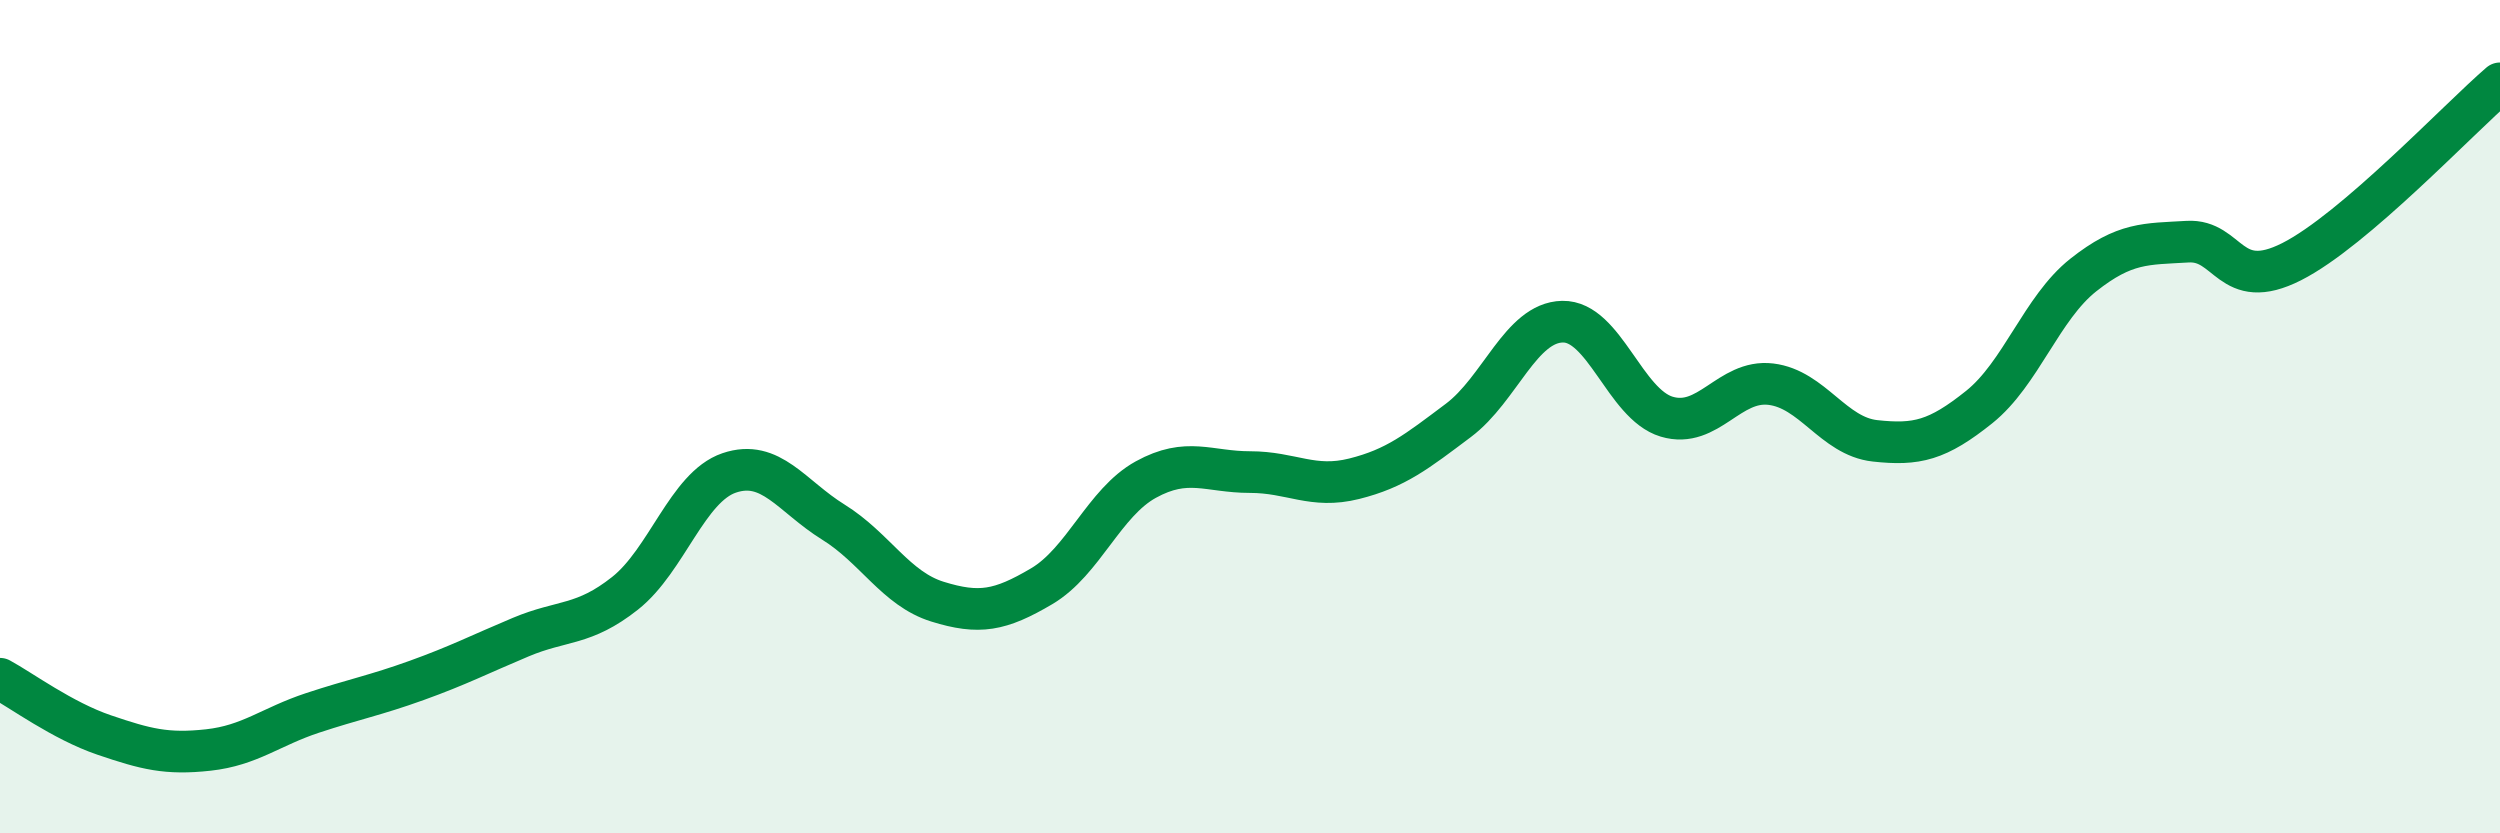 
    <svg width="60" height="20" viewBox="0 0 60 20" xmlns="http://www.w3.org/2000/svg">
      <path
        d="M 0,16.29 C 0.5,16.56 1.5,17.3 2.5,17.64 C 3.5,17.98 4,18.11 5,18 C 6,17.89 6.5,17.44 7.5,17.11 C 8.5,16.78 9,16.69 10,16.33 C 11,15.97 11.5,15.71 12.5,15.29 C 13.5,14.87 14,15.03 15,14.24 C 16,13.45 16.5,11.69 17.5,11.35 C 18.5,11.01 19,11.91 20,12.53 C 21,13.15 21.5,14.13 22.5,14.44 C 23.5,14.75 24,14.66 25,14.07 C 26,13.48 26.5,12.06 27.5,11.51 C 28.5,10.96 29,11.33 30,11.33 C 31,11.33 31.5,11.74 32.5,11.49 C 33.5,11.24 34,10.84 35,10.09 C 36,9.34 36.5,7.74 37.5,7.72 C 38.5,7.7 39,9.7 40,10 C 41,10.3 41.5,9.1 42.5,9.22 C 43.5,9.34 44,10.47 45,10.58 C 46,10.69 46.5,10.57 47.5,9.77 C 48.5,8.97 49,7.39 50,6.6 C 51,5.81 51.5,5.86 52.5,5.8 C 53.5,5.74 53.5,7.04 55,6.28 C 56.5,5.52 59,2.86 60,2L60 20L0 20Z"
        fill="#008740"
        opacity="0.1"
        stroke-linecap="round"
        stroke-linejoin="round"
      />
      <path
        d="M 0,16.29 C 0.5,16.56 1.5,17.3 2.5,17.64 C 3.5,17.98 4,18.11 5,18 C 6,17.89 6.5,17.44 7.5,17.11 C 8.5,16.78 9,16.69 10,16.33 C 11,15.97 11.5,15.71 12.5,15.29 C 13.5,14.87 14,15.03 15,14.24 C 16,13.45 16.5,11.69 17.5,11.35 C 18.5,11.01 19,11.91 20,12.53 C 21,13.15 21.5,14.13 22.5,14.44 C 23.5,14.75 24,14.66 25,14.07 C 26,13.48 26.5,12.06 27.5,11.51 C 28.5,10.96 29,11.33 30,11.33 C 31,11.33 31.5,11.74 32.5,11.49 C 33.5,11.24 34,10.84 35,10.09 C 36,9.34 36.5,7.74 37.5,7.72 C 38.5,7.7 39,9.7 40,10 C 41,10.3 41.5,9.1 42.5,9.22 C 43.5,9.34 44,10.47 45,10.58 C 46,10.69 46.5,10.57 47.5,9.77 C 48.5,8.97 49,7.39 50,6.6 C 51,5.81 51.5,5.86 52.5,5.8 C 53.5,5.74 53.5,7.04 55,6.28 C 56.5,5.52 59,2.86 60,2"
        stroke="#008740"
        stroke-width="1"
        fill="none"
        stroke-linecap="round"
        stroke-linejoin="round"
      />
    </svg>
  